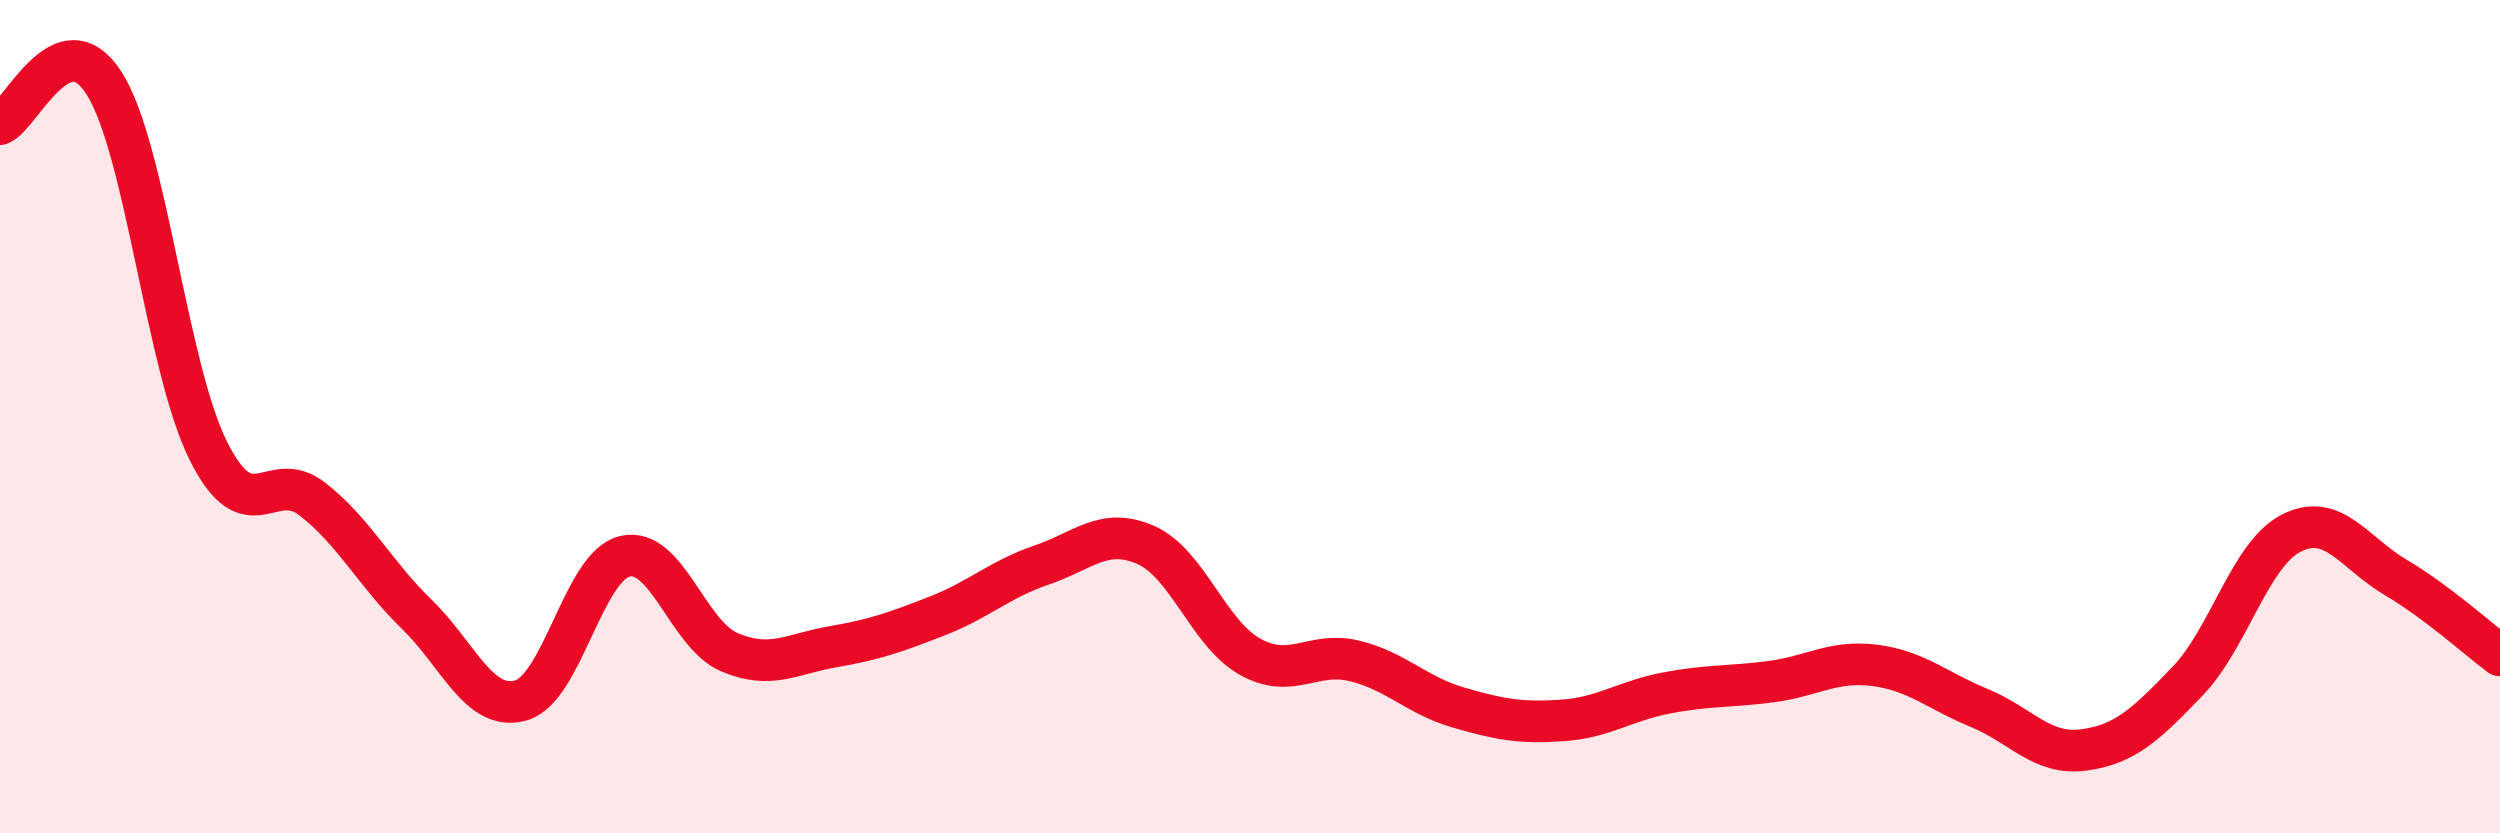 
    <svg width="60" height="20" viewBox="0 0 60 20" xmlns="http://www.w3.org/2000/svg">
      <path
        d="M 0,2.98 C 0.5,2.78 1.5,0.43 2.5,2 C 3.5,3.57 4,8.82 5,10.82 C 6,12.82 6.5,11.2 7.5,11.98 C 8.5,12.76 9,13.77 10,14.74 C 11,15.71 11.5,17.09 12.5,16.81 C 13.5,16.53 14,13.58 15,13.35 C 16,13.12 16.5,15.22 17.5,15.65 C 18.5,16.08 19,15.69 20,15.52 C 21,15.35 21.5,15.17 22.5,14.78 C 23.5,14.39 24,13.9 25,13.56 C 26,13.22 26.5,12.64 27.5,13.08 C 28.5,13.52 29,15.2 30,15.76 C 31,16.32 31.5,15.62 32.5,15.86 C 33.5,16.1 34,16.69 35,16.98 C 36,17.27 36.5,17.36 37.5,17.29 C 38.5,17.22 39,16.82 40,16.63 C 41,16.44 41.5,16.49 42.5,16.36 C 43.5,16.23 44,15.84 45,15.97 C 46,16.1 46.5,16.58 47.5,16.99 C 48.5,17.4 49,18.13 50,18 C 51,17.87 51.5,17.39 52.5,16.35 C 53.5,15.31 54,13.29 55,12.79 C 56,12.29 56.5,13.27 57.5,13.86 C 58.5,14.45 59.5,15.36 60,15.73L60 20L0 20Z"
        fill="#EB0A25"
        opacity="0.1"
        stroke-linecap="round"
        stroke-linejoin="round"
      />
      <path
        d="M 0,2.98 C 0.5,2.78 1.5,0.43 2.5,2 C 3.5,3.57 4,8.82 5,10.82 C 6,12.82 6.5,11.2 7.5,11.98 C 8.5,12.76 9,13.77 10,14.74 C 11,15.71 11.5,17.09 12.5,16.81 C 13.5,16.53 14,13.58 15,13.35 C 16,13.12 16.5,15.22 17.5,15.65 C 18.5,16.08 19,15.69 20,15.52 C 21,15.35 21.5,15.17 22.5,14.78 C 23.5,14.39 24,13.9 25,13.56 C 26,13.22 26.5,12.64 27.5,13.08 C 28.5,13.52 29,15.2 30,15.76 C 31,16.32 31.5,15.62 32.5,15.86 C 33.5,16.1 34,16.69 35,16.98 C 36,17.27 36.5,17.36 37.5,17.29 C 38.5,17.22 39,16.82 40,16.63 C 41,16.44 41.5,16.49 42.5,16.36 C 43.5,16.23 44,15.84 45,15.97 C 46,16.1 46.5,16.58 47.5,16.99 C 48.5,17.4 49,18.13 50,18 C 51,17.87 51.5,17.39 52.5,16.35 C 53.5,15.31 54,13.29 55,12.79 C 56,12.29 56.5,13.27 57.5,13.86 C 58.5,14.45 59.5,15.36 60,15.73"
        stroke="#EB0A25"
        stroke-width="1"
        fill="none"
        stroke-linecap="round"
        stroke-linejoin="round"
      />
    </svg>
  